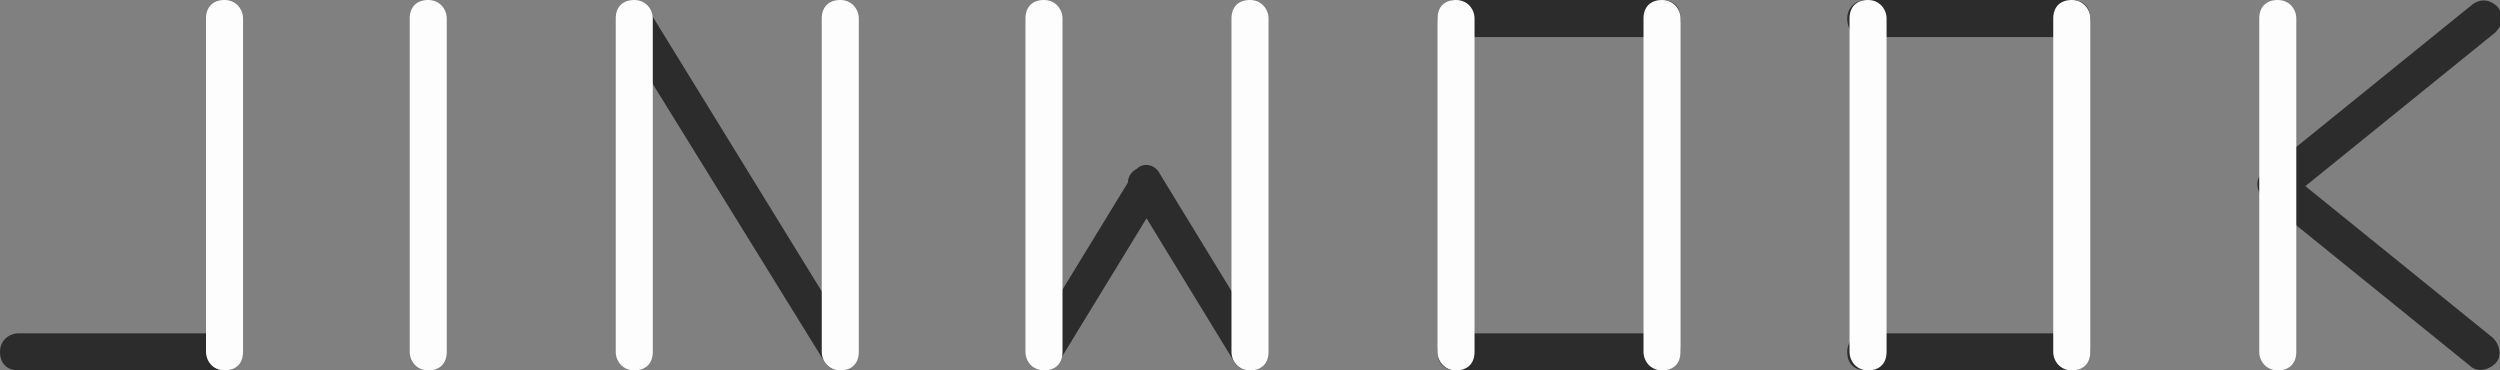 <?xml version="1.0" encoding="UTF-8"?>
<svg id="Layer_1" xmlns="http://www.w3.org/2000/svg" version="1.1" viewBox="0 0 108 16">
  <rect x="0" y="0" width="108" height="16" fill="#808080" stroke="none"/>
  <!-- Generator: Adobe Illustrator 29.3.0, SVG Export Plug-In . SVG Version: 2.1.0 Build 146)  -->
  <defs>
    <style>
      .st0 {
        fill: #2c2c2c;
      }

      .st1 {
        fill: #fdfdfd;
      }
    </style>
  </defs>
  <path class="st0" d="M62.9,1.6h8.9c.4,0,.8-.3.8-.8s-.3-.8-.8-.8h-8.9c-.4,0-.8.3-.8.8s.3.8.8.8Z"/>
  <path class="st0" d="M62.9,16h8.9c.4,0,.8-.3.8-.8s-.3-.8-.8-.8h-8.9c-.4,0-.8.3-.8.8s.3.8.8.8Z"/>
  <path class="st0" d="M80.6,16h8.9c.4,0,.8-.3.8-.8s-.3-.8-.8-.8h-8.9c-.4,0-.8.3-.8.8s.3.8.8.8Z"/>
  <path class="st0" d="M.8,16h8.9c.4,0,.8-.3.8-.8s-.3-.8-.8-.8H.8c-.4,0-.8.3-.8.8s.3.8.8.8Z"/>
  <path class="st0" d="M80.6,1.6h8.9c.4,0,.8-.3.8-.8s-.3-.8-.8-.8h-8.9c-.4,0-.8.3-.8.8s.3.8.8.8Z"/>
  <path class="st0" d="M26.7,1.2l8.9,14.4c.2.4.7.5,1,.2.4-.2.5-.7.2-1.1L28,.4c-.2-.4-.7-.5-1-.2-.4.2-.5.7-.2,1.1"/>
  <path class="st0" d="M48.9,8.4l4.4,7.2c.2.4.7.5,1,.2.4-.2.5-.7.2-1.1l-4.4-7.2c-.2-.4-.7-.5-1-.2-.4.2-.5.7-.2,1.1Z"/>
  <path class="st0" d="M48.9,7.6l-4.4,7.2c-.2.4-.1.8.2,1.1.4.2.8.1,1-.2l4.4-7.2c.2-.4.1-.8-.2-1.1-.4-.2-.8-.1-1,.2Z"/>
  <path class="st0" d="M106.8.2l-8.9,7.2c-.3.3-.4.7-.1,1.1.3.3.7.4,1.1.1l8.9-7.2c.3-.3.4-.7.1-1.1-.3-.3-.7-.4-1.1-.1Z"/>
  <path class="st0" d="M107.7,14.6l-8.9-7.2c-.3-.3-.8-.2-1.1.1-.3.3-.2.8.1,1.1l8.9,7.2c.3.3.8.2,1.1-.1.3-.3.2-.8-.1-1.1Z"/>
  <path class="st1" d="M8.9.8v14.4c0,.4.3.8.8.8s.8-.3.8-.8V.8c0-.4-.3-.8-.8-.8s-.8.3-.8.8Z"/>
  <path class="st1" d="M17.7.8v14.4c0,.4.3.8.8.8s.8-.3.8-.8V.8c0-.4-.3-.8-.8-.8s-.8.3-.8.8Z"/>
  <path class="st1" d="M26.6.8v14.4c0,.4.3.8.8.8s.8-.3.8-.8V.8c0-.4-.3-.8-.8-.8s-.8.3-.8.8Z"/>
  <path class="st1" d="M35.5.8v14.4c0,.4.3.8.8.8s.8-.3.8-.8V.8c0-.4-.3-.8-.8-.8s-.8.3-.8.8Z"/>
  <path class="st1" d="M44.3.8v14.4c0,.4.3.8.8.8s.8-.3.8-.8V.8c0-.4-.3-.8-.8-.8s-.8.3-.8.8Z"/>
  <path class="st1" d="M53.2.8v14.4c0,.4.3.8.8.8s.8-.3.8-.8V.8c0-.4-.3-.8-.8-.8s-.8.3-.8.8Z"/>
  <path class="st1" d="M62.1.8v14.4c0,.4.3.8.8.8s.8-.3.8-.8V.8c0-.4-.3-.8-.8-.8s-.8.3-.8.8Z"/>
  <path class="st1" d="M71,.8v14.4c0,.4.3.8.8.8s.8-.3.8-.8V.8c0-.4-.3-.8-.8-.8s-.8.3-.8.8Z"/>
  <path class="st1" d="M79.9.8v14.4c0,.4.3.8.8.8s.8-.3.8-.8V.8c0-.4-.3-.8-.8-.8s-.8.3-.8.8Z"/>
  <path class="st1" d="M88.7.8v14.4c0,.4.3.8.8.8s.8-.3.8-.8V.8c0-.4-.3-.8-.8-.8s-.8.3-.8.8Z"/>
  <path class="st1" d="M97.6.8v14.4c0,.4.3.8.8.8s.8-.3.8-.8V.8c0-.4-.3-.8-.8-.8s-.8.3-.8.8Z"/>
</svg>